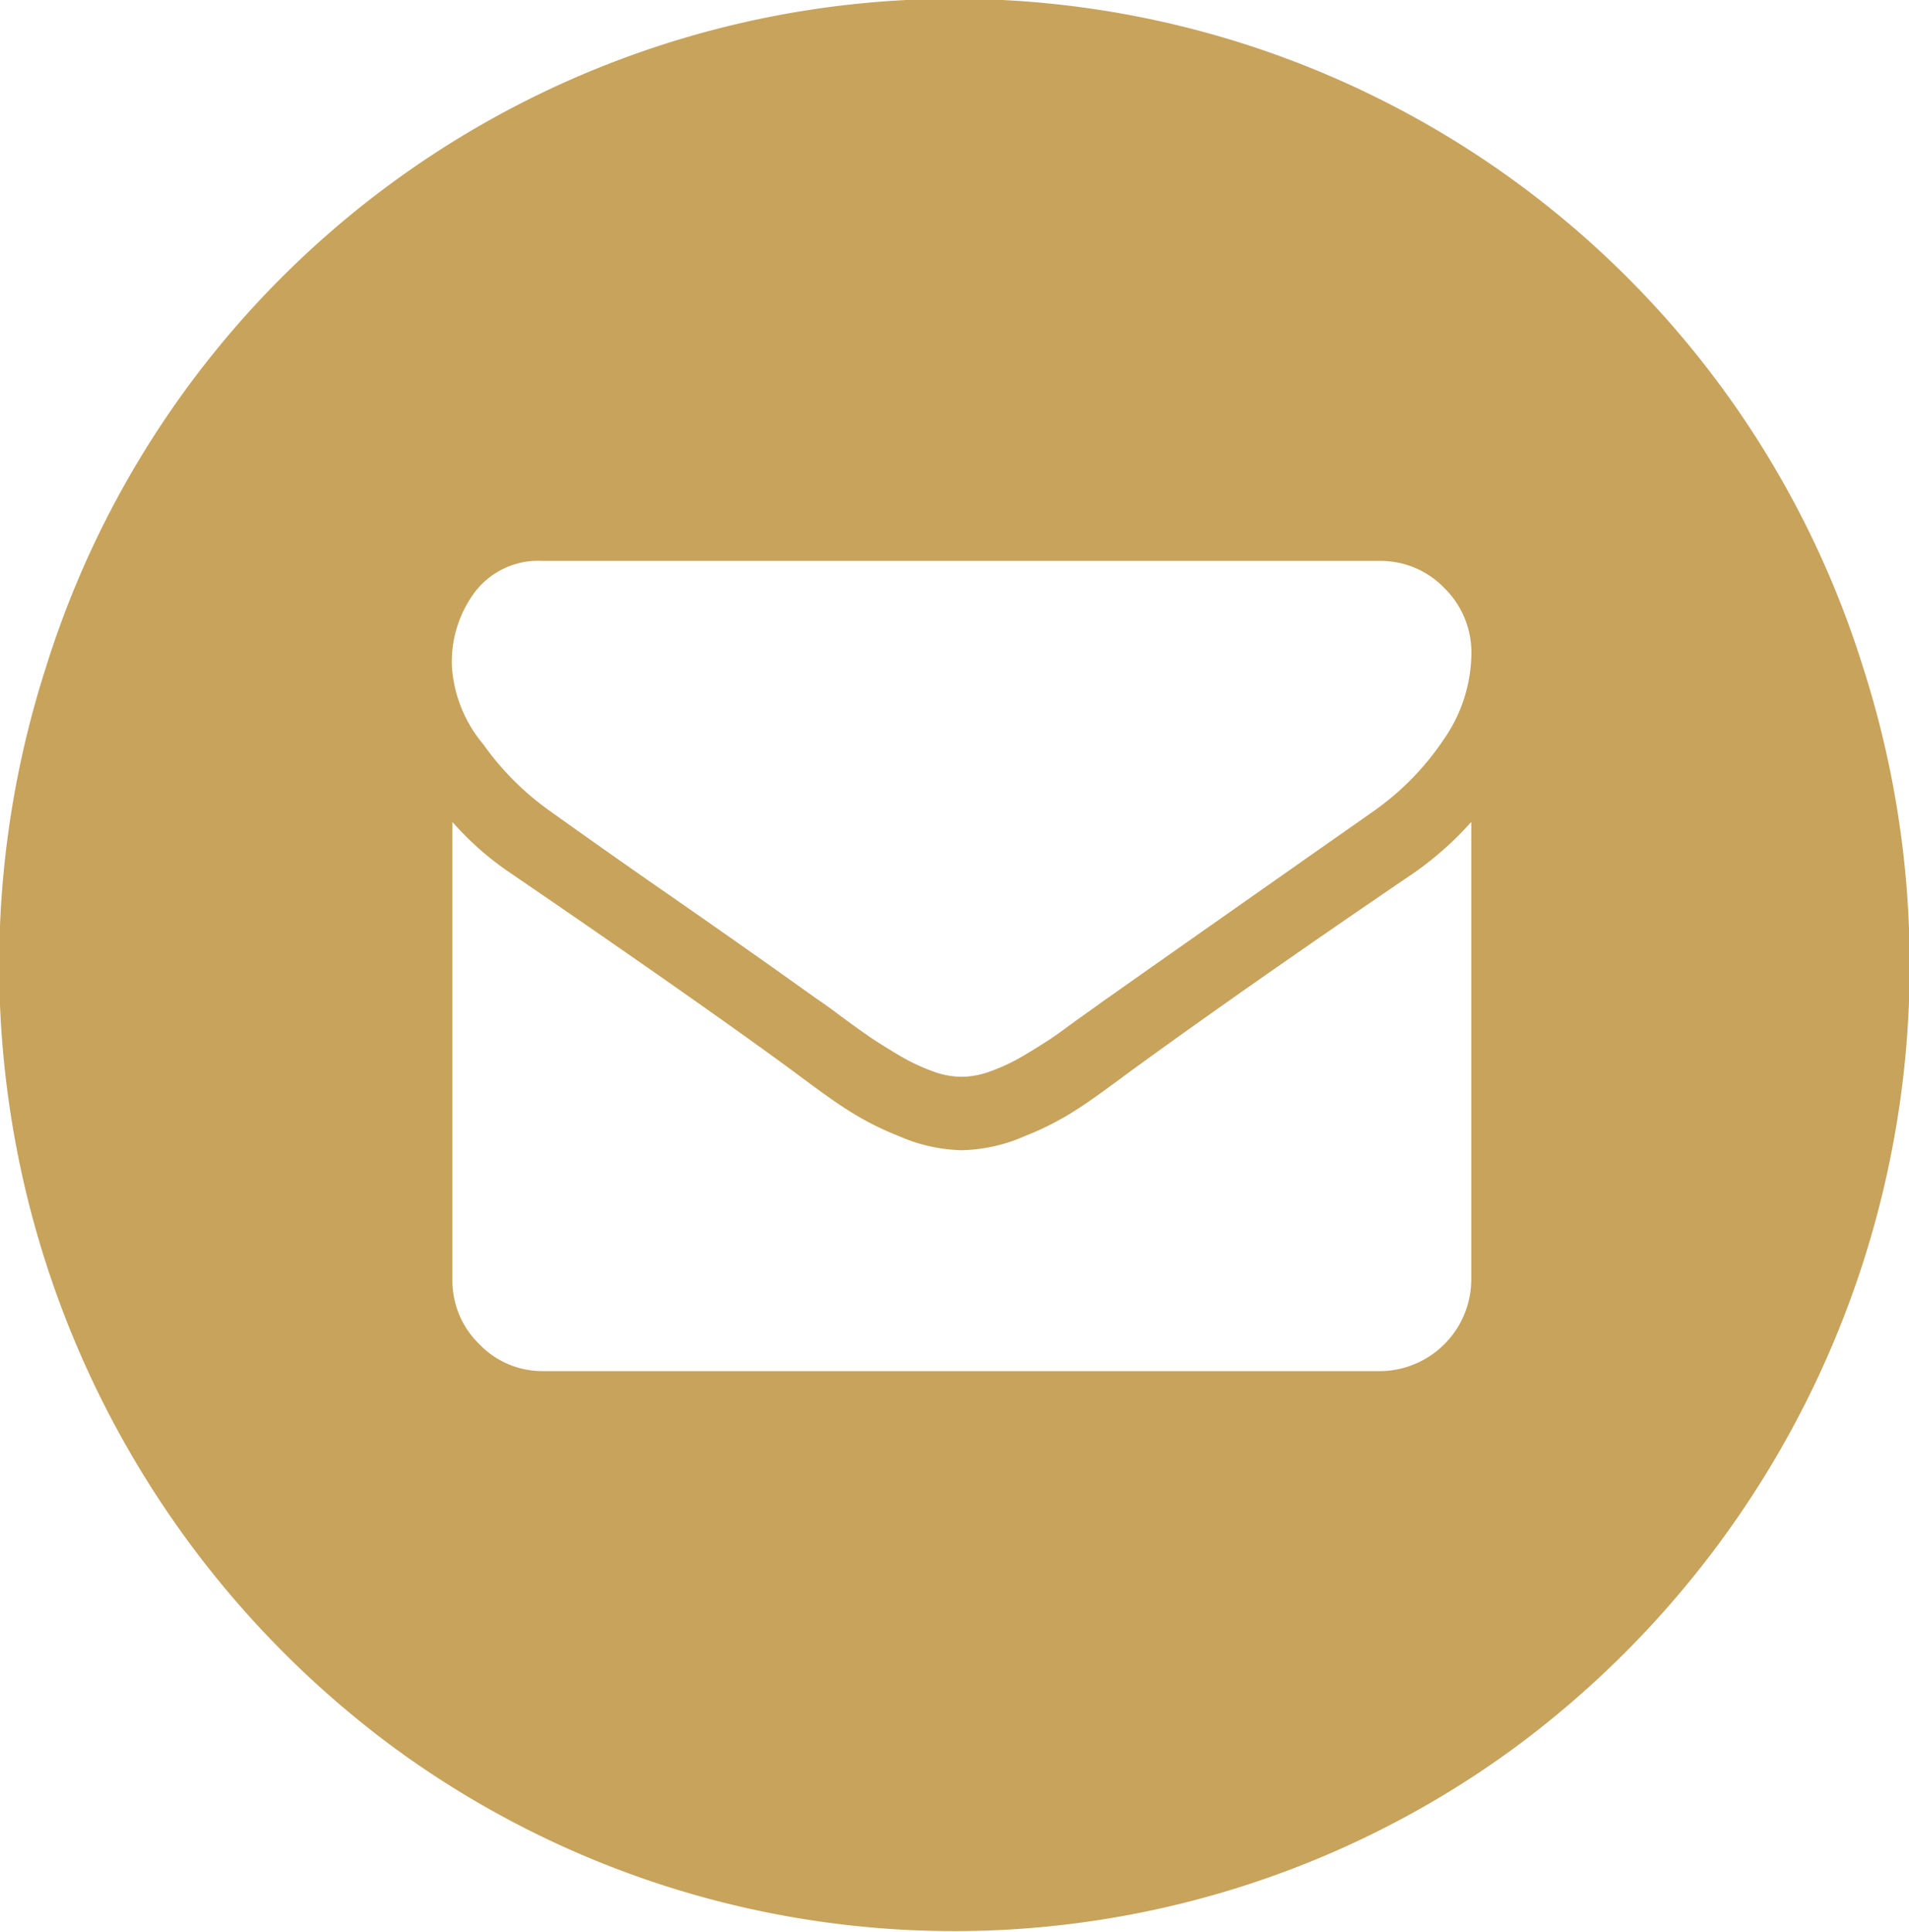 <svg xmlns="http://www.w3.org/2000/svg" width="30.938" height="31.31" viewBox="0 0 30.938 31.31">
  <defs>
    <style>
      .cls-1 {
        fill: #c7a35c;
        fill-rule: evenodd;
      }
    </style>
  </defs>
  <path class="cls-1" d="M336.22,3756.49a15.423,15.423,0,0,0-29.44,0A15.765,15.765,0,0,0,312.4,3774a15.356,15.356,0,0,0,18.195,0A15.769,15.769,0,0,0,336.22,3756.49Zm-6.345,9.93a1.489,1.489,0,0,1-1.475,1.49H314.836a1.418,1.418,0,0,1-1.04-.44,1.433,1.433,0,0,1-.433-1.05v-7.41a4.844,4.844,0,0,0,.929.82c2.225,1.52,3.752,2.6,4.581,3.21,0.349,0.26.633,0.47,0.852,0.61a4.746,4.746,0,0,0,.871.45,2.677,2.677,0,0,0,1.013.23h0.019a2.673,2.673,0,0,0,1.014-.23,4.746,4.746,0,0,0,.871-0.45c0.218-.14.5-0.35,0.853-0.61,1.043-.76,2.573-1.84,4.588-3.21a5.34,5.34,0,0,0,.921-0.82v7.41Zm-0.451-8.74a4.435,4.435,0,0,1-1.124,1.15q-3.464,2.43-4.312,3.03c-0.062.04-.193,0.14-0.393,0.28s-0.366.27-.5,0.36-0.293.19-.48,0.3a3.112,3.112,0,0,1-.529.25,1.361,1.361,0,0,1-.461.09h-0.019a1.361,1.361,0,0,1-.461-0.09,3.23,3.23,0,0,1-.53-0.25q-0.279-.165-0.48-0.3c-0.129-.09-0.3-0.21-0.5-0.36s-0.332-.24-0.392-0.28c-0.558-.4-1.363-0.97-2.415-1.7s-1.677-1.18-1.889-1.33a4.554,4.554,0,0,1-1.077-1.08,2.174,2.174,0,0,1-.508-1.27,1.894,1.894,0,0,1,.384-1.21,1.293,1.293,0,0,1,1.091-.49H328.4a1.432,1.432,0,0,1,1.039.44,1.46,1.46,0,0,1,.438,1.06A2.471,2.471,0,0,1,329.424,3757.68Z" transform="translate(-306.031 -3745.69)"/>
</svg>
